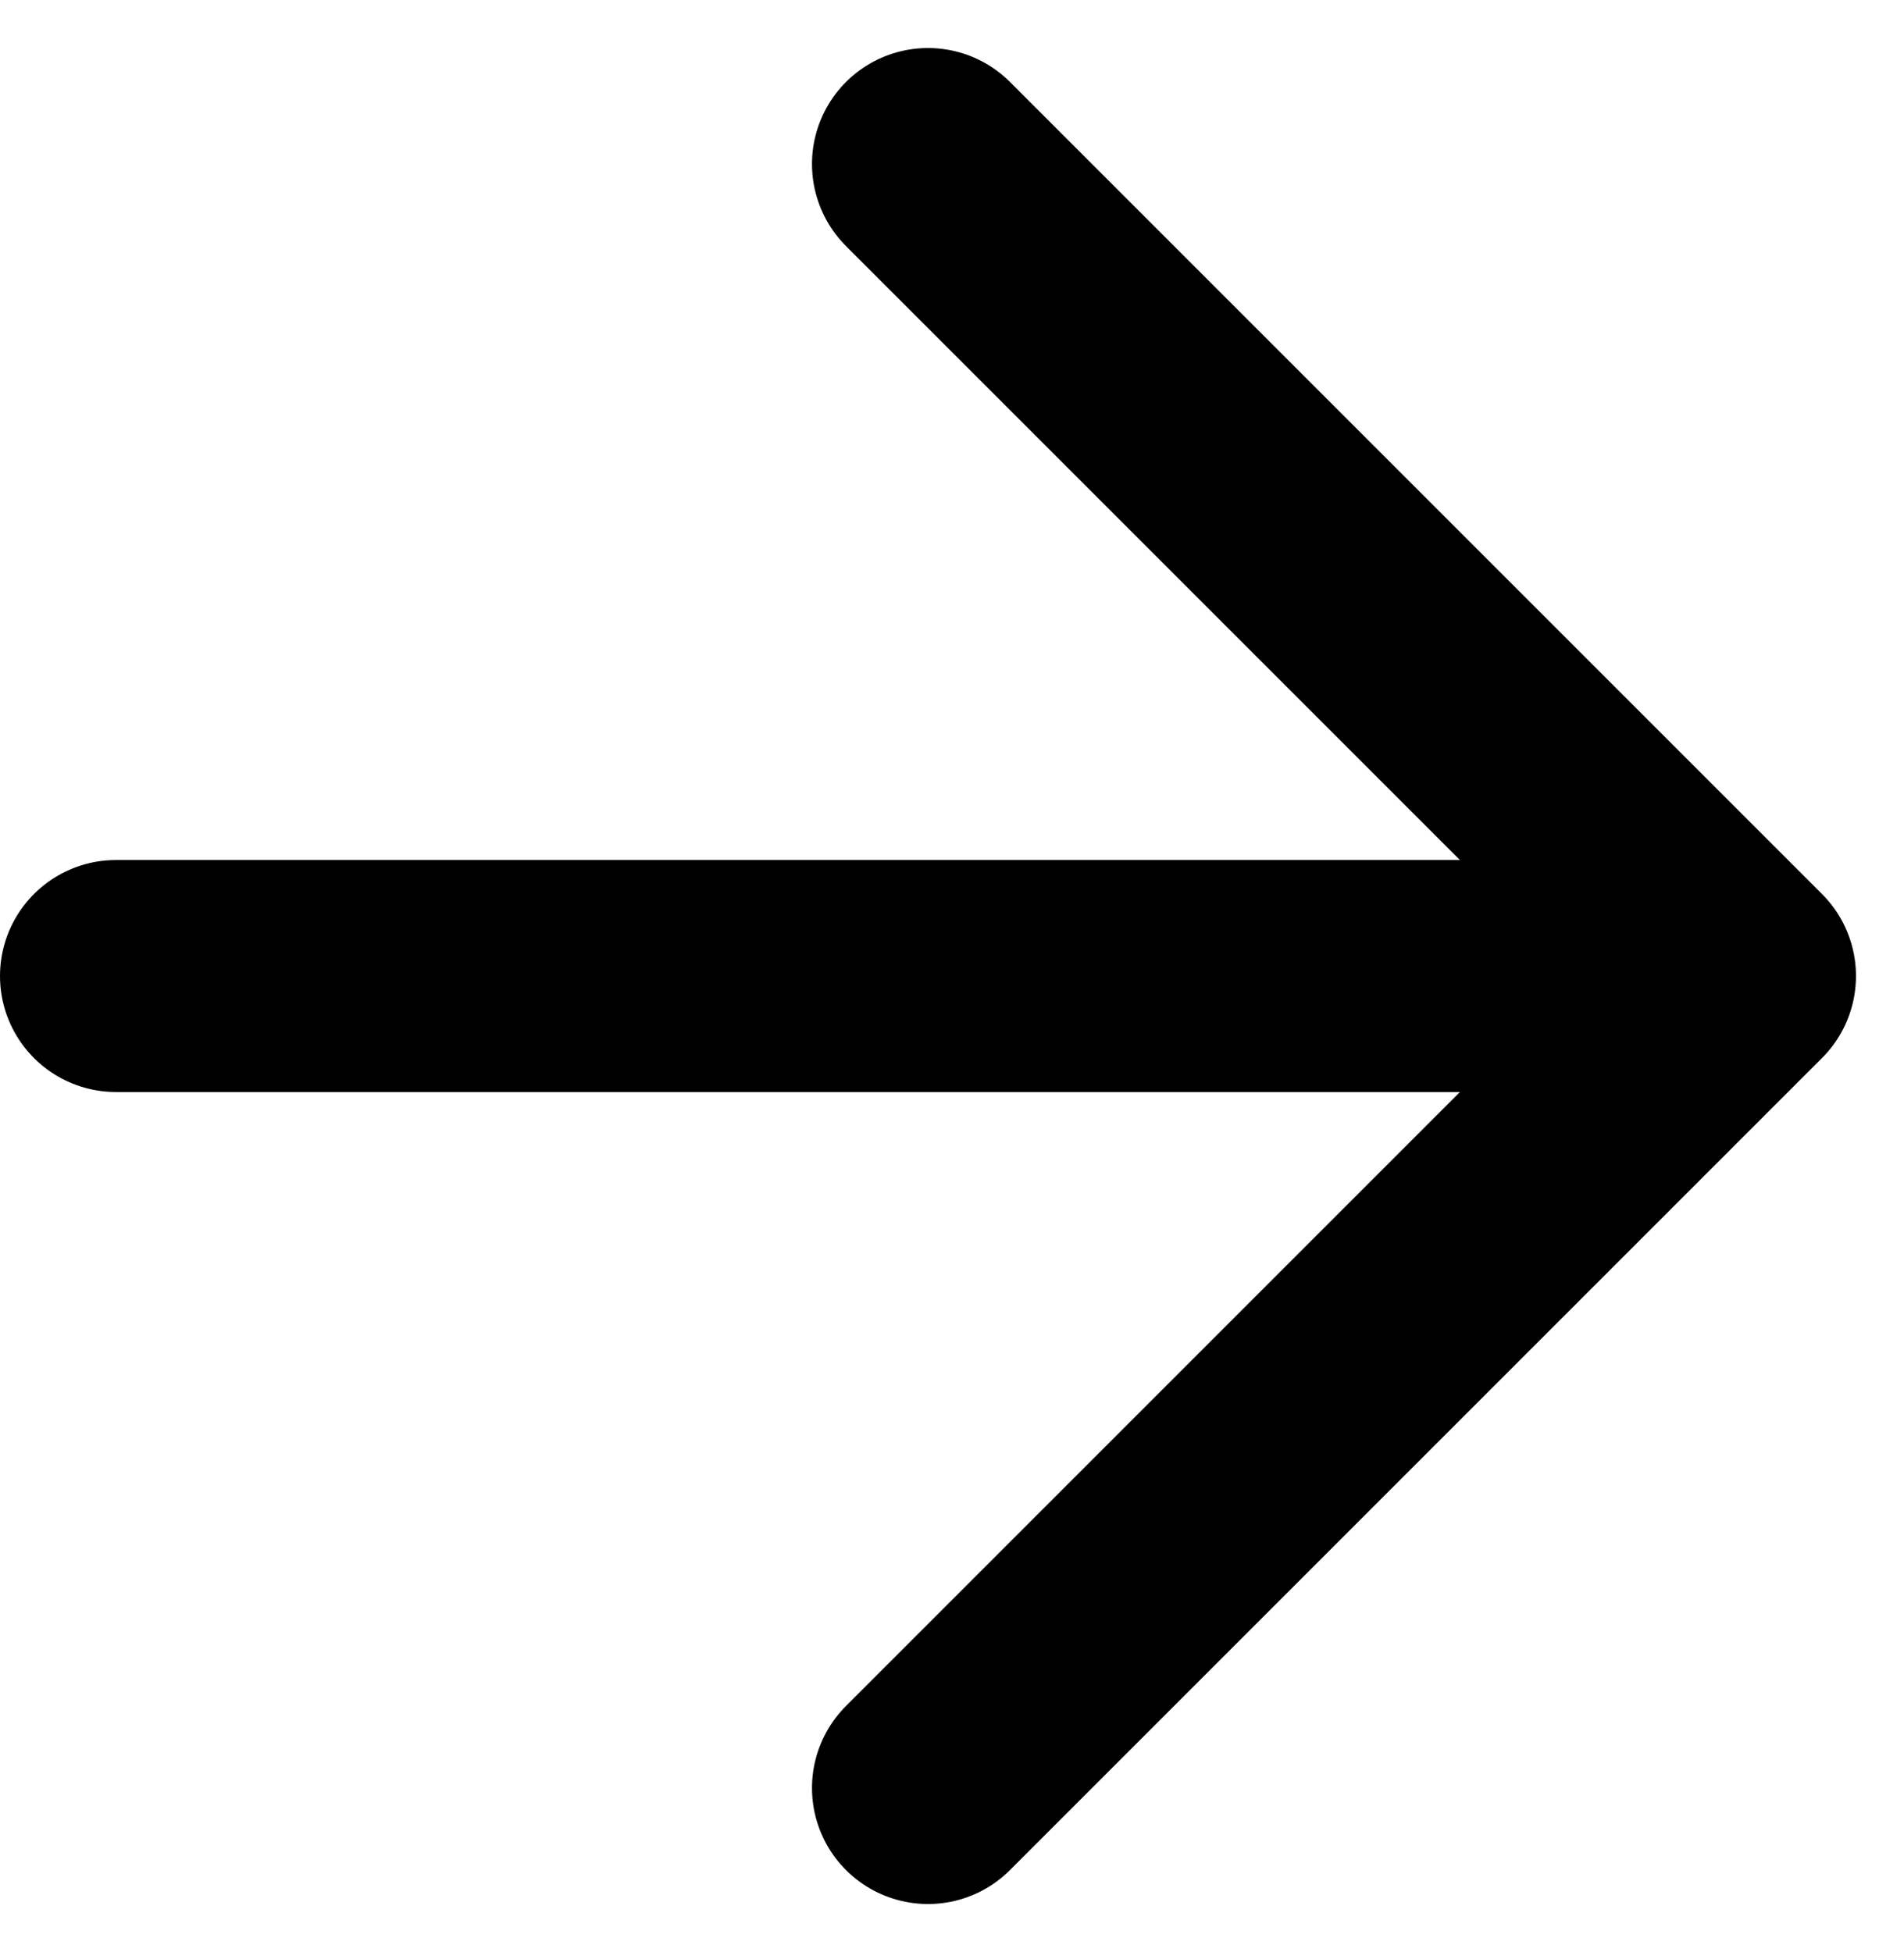 <?xml version="1.0" encoding="UTF-8"?> <svg xmlns="http://www.w3.org/2000/svg" width="32.828" height="33.657" viewBox="0 0 32.828 33.657"><path id="arrow_right" d="M10,24H38m0,0L24,10M38,24,24,38" transform="translate(-8 -7.172)" fill="none" stroke="#000" stroke-linecap="round" stroke-linejoin="round" stroke-width="4"></path></svg> 